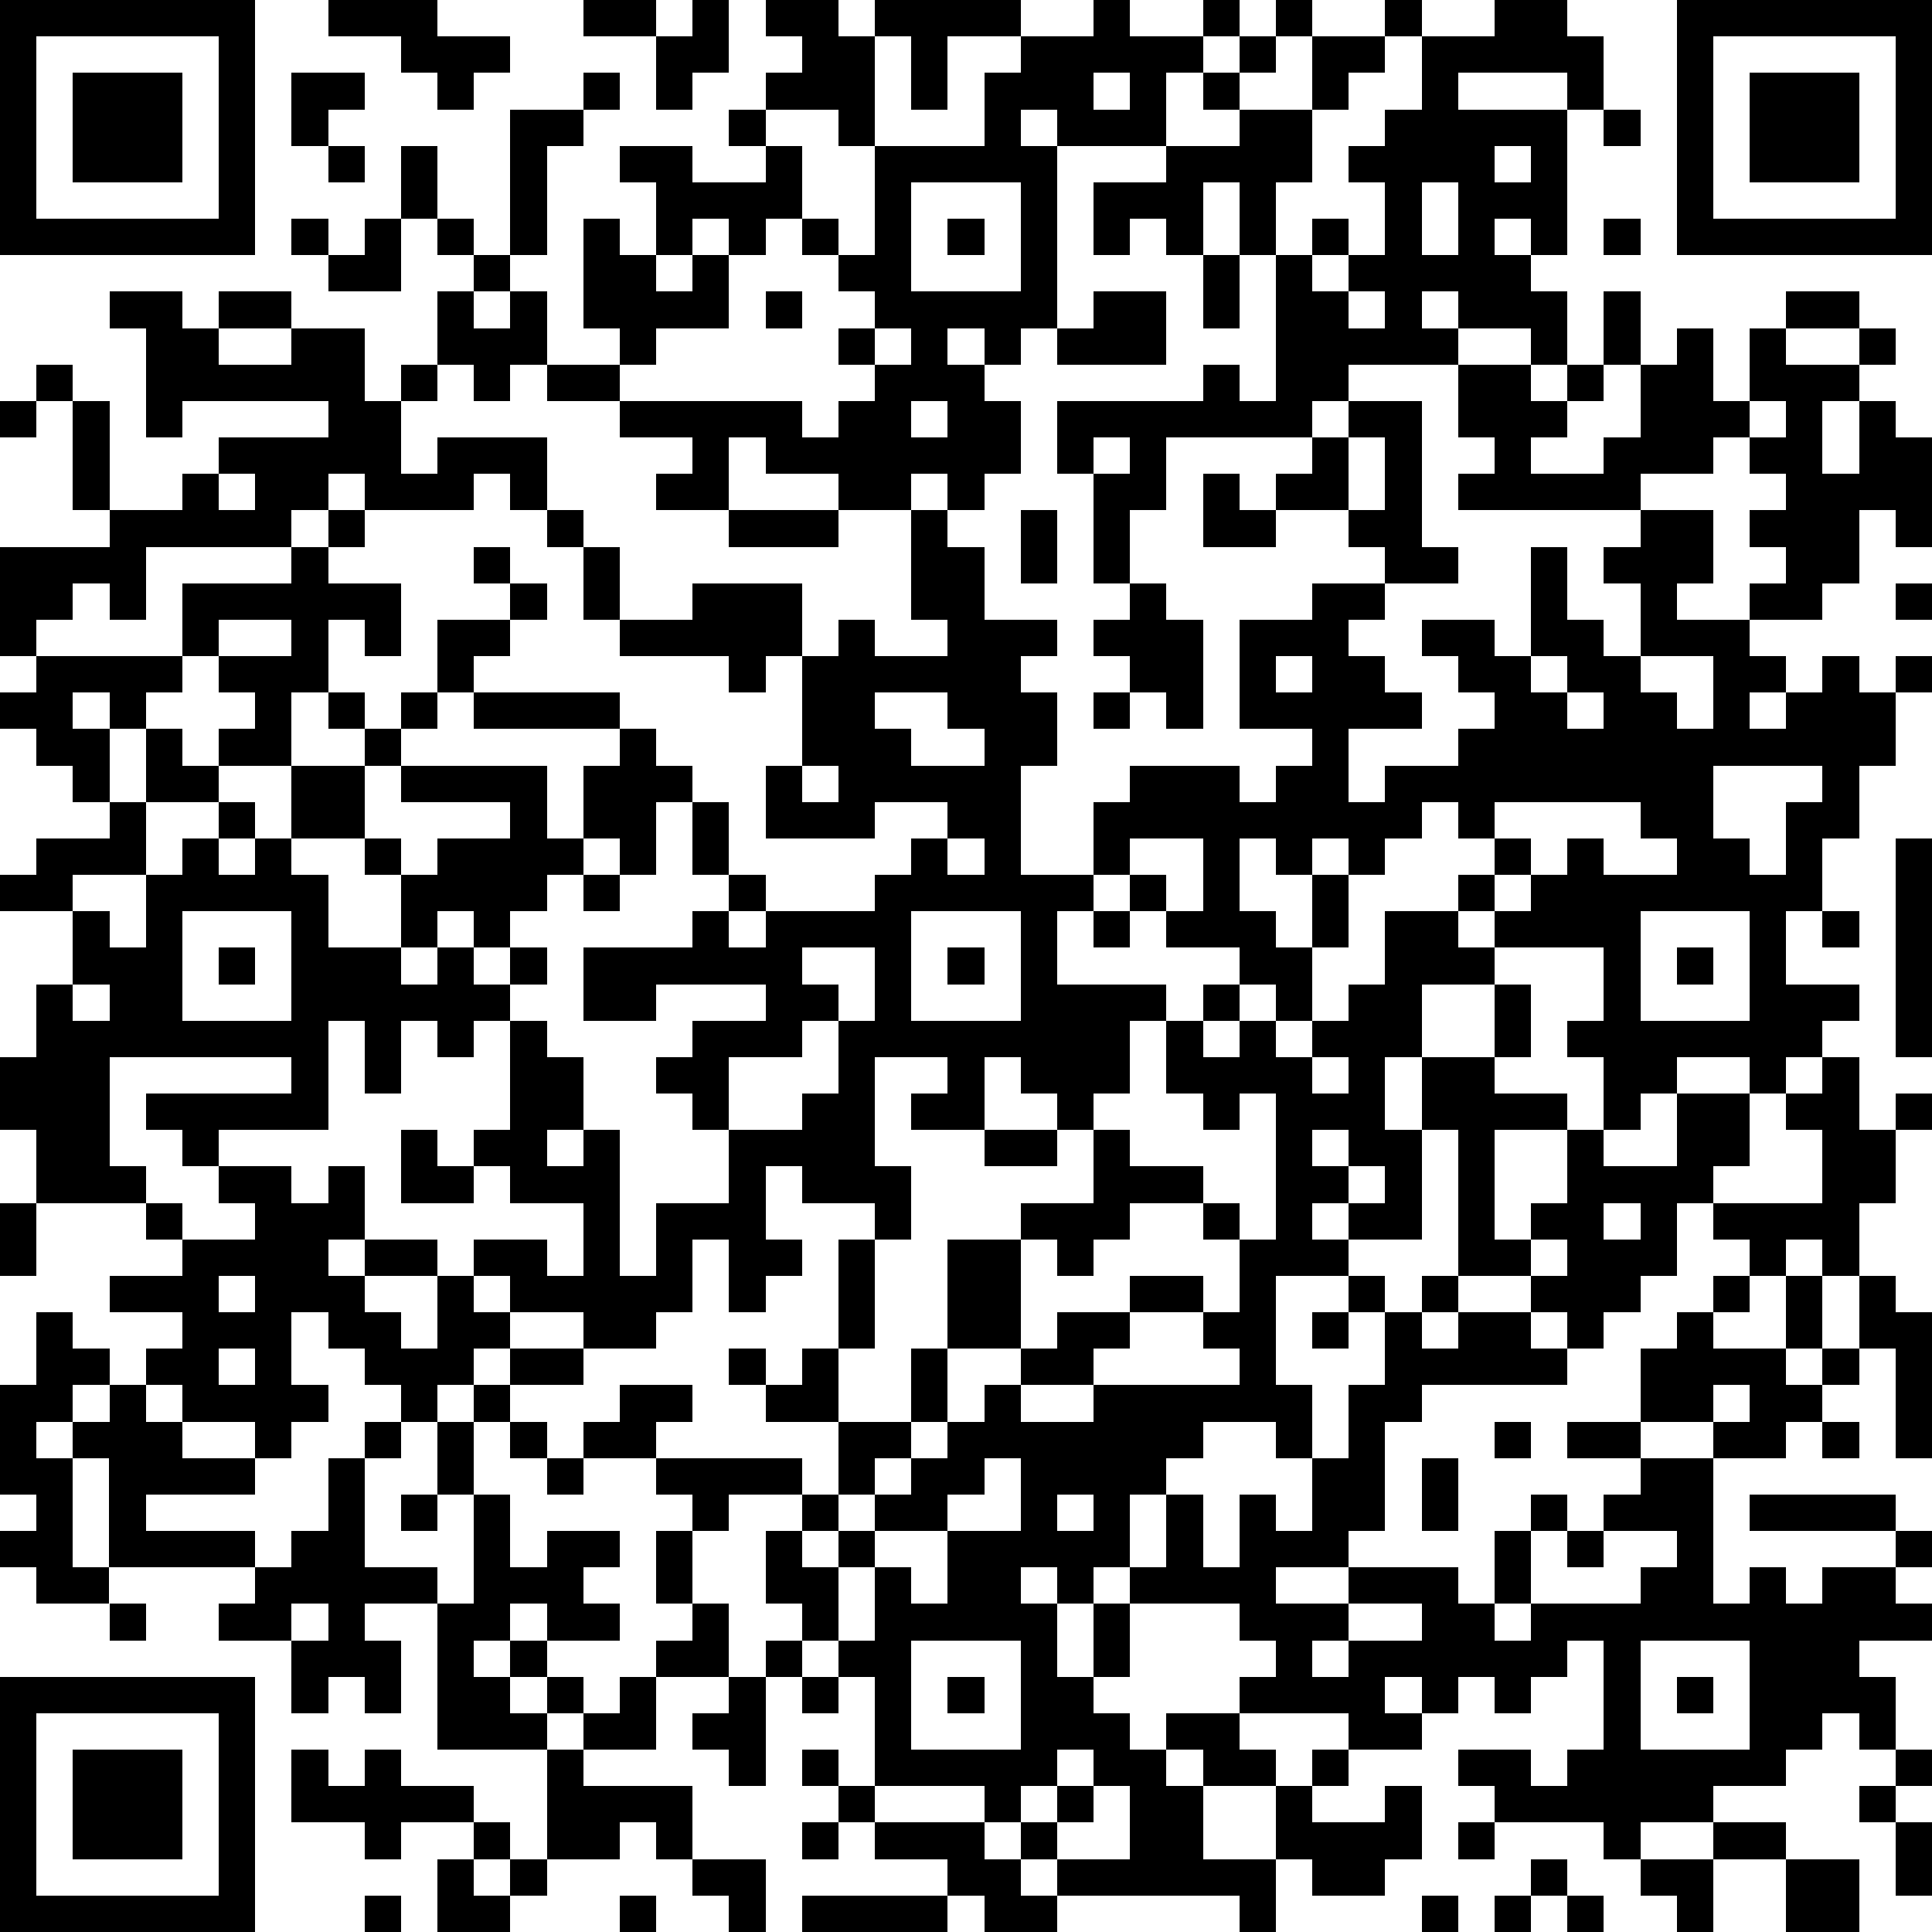 <?xml version="1.0" standalone="yes"?><svg version="1.1" xmlns="http://www.w3.org/2000/svg" xmlns:xlink="http://www.w3.org/1999/xlink" xmlns:ev="http://www.w3.org/2001/xml-events" width="212" height="212" shape-rendering="crispEdges"><path d="M0 0h7v7h-7zM9 0h3v1h2v1h-1v1h-1v-1h-1v-1h-2zM16 0h2v1h-2zM19 0h1v2h-1v1h-1v-2h1zM21 0h2v1h1v-1h4v1h-2v2h-1v-2h-1v3h-1v-1h-2v-1h1v-1h-1zM30 0h1v1h2v-1h1v1h-1v1h-1v2h-3v-1h-1v1h1v5h-1v1h-1v-1h-1v1h1v1h1v2h-1v1h-1v-1h-1v1h-2v-1h-2v-1h-1v2h-2v-1h1v-1h-2v-1h-2v-1h-1v1h-1v-1h-1v-2h1v-1h-1v-1h-1v-2h1v2h1v1h1v-4h2v-1h1v1h-1v1h-1v3h-1v1h-1v1h1v-1h1v2h2v-1h-1v-3h1v1h1v-2h-1v-1h2v1h2v-1h-1v-1h1v1h1v2h-1v1h-1v-1h-1v1h-1v1h1v-1h1v2h-2v1h-1v1h5v1h1v-1h1v-1h-1v-1h1v-1h-1v-1h-1v-1h1v1h1v-3h3v-2h1v-1h2zM35 0h1v1h-1zM38 0h1v1h-1zM41 0h2v1h1v2h-1v-1h-3v1h3v4h-1v-1h-1v1h1v1h1v2h-1v-1h-2v-1h-1v1h1v1h-3v1h-1v1h-4v2h-1v2h-1v-3h-1v-2h4v-1h1v1h1v-4h-1v-2h-1v2h-1v-1h-1v1h-1v-2h2v-1h2v-1h-1v-1h1v-1h1v1h-1v1h2v-2h2v1h-1v1h-1v2h-1v2h1v-1h1v1h-1v1h1v-1h1v-2h-1v-1h1v-1h1v-2h2zM46 0h7v7h-7zM1 1v5h5v-5zM47 1v5h5v-5zM2 2h3v3h-3zM8 2h2v1h-1v1h-1zM30 2v1h1v-1zM48 2h3v3h-3zM44 3h1v1h-1zM9 4h1v1h-1zM41 4v1h1v-1zM25 5v3h3v-3zM39 5v2h1v-2zM8 6h1v1h-1zM10 6h1v2h-2v-1h1zM26 6h1v1h-1zM44 6h1v1h-1zM33 7h1v2h-1zM3 8h2v1h1v-1h2v1h-2v1h2v-1h2v2h1v-1h1v1h-1v2h1v-1h3v2h-1v-1h-1v1h-3v-1h-1v1h-1v1h-4v2h-1v-1h-1v1h-1v1h-1v-3h3v-1h-1v-3h-1v-1h1v1h1v3h2v-1h1v-1h3v-1h-4v1h-1v-3h-1zM21 8h1v1h-1zM30 8h2v2h-3v-1h1zM37 8v1h1v-1zM44 8h1v2h-1zM49 8h2v1h-2zM24 9v1h1v-1zM46 9h1v2h1v-2h1v1h2v-1h1v1h-1v1h-1v2h1v-2h1v1h1v3h-1v-1h-1v2h-1v1h-2v-1h1v-1h-1v-1h1v-1h-1v-1h-1v1h-2v1h-5v-1h1v-1h-1v-2h2v1h1v-1h1v1h-1v1h-1v1h2v-1h1v-2h1zM0 11h1v1h-1zM25 11v1h1v-1zM37 11h2v4h1v1h-2v-1h-1v-1h-2v-1h1v-1h1zM48 11v1h1v-1zM30 12v1h1v-1zM37 12v2h1v-2zM6 13v1h1v-1zM33 13h1v1h1v1h-2zM9 14h1v1h-1zM15 14h1v1h-1zM20 14h3v1h-3zM25 14h1v1h1v2h2v1h-1v1h1v2h-1v3h2v-2h1v-1h3v1h1v-1h1v-1h-2v-3h2v-1h2v1h-1v1h1v1h1v1h-2v2h1v-1h2v-1h1v-1h-1v-1h-1v-1h2v1h1v-3h1v2h1v1h1v-2h-1v-1h1v-1h2v2h-1v1h2v1h1v1h-1v1h1v-1h1v-1h1v1h1v-1h1v1h-1v2h-1v2h-1v2h-1v2h2v1h-1v1h-1v1h-1v-1h-2v1h-1v1h-1v-2h-1v-1h1v-2h-3v-1h-1v-1h1v-1h-1v-1h-1v1h-1v1h-1v-1h-1v1h-1v-1h-1v2h1v1h1v-2h1v2h-1v2h-1v-1h-1v-1h-2v-1h-1v-1h-1v1h-1v2h3v1h-1v2h-1v1h-1v-1h-1v-1h-1v2h-2v-1h1v-1h-2v3h1v2h-1v-1h-2v-1h-1v2h1v1h-1v1h-1v-2h-1v2h-1v1h-2v-1h-2v-1h-1v-1h2v1h1v-2h-2v-1h-1v-1h1v-3h-1v1h-1v-1h-1v2h-1v-2h-1v3h-3v1h-1v-1h-1v-1h4v-1h-5v3h1v1h-3v-2h-1v-2h1v-2h1v-2h-2v-1h1v-1h2v-1h-1v-1h-1v-1h-1v-1h1v-1h4v-2h3v-1h1v1h2v2h-1v-1h-1v2h-1v2h-2v-1h1v-1h-1v-1h-1v1h-1v1h-1v-1h-1v1h1v2h1v-2h1v1h1v1h-2v2h-2v1h1v1h1v-2h1v-1h1v-1h1v1h-1v1h1v-1h1v-2h2v-1h-1v-1h1v1h1v-1h1v-2h2v-1h-1v-1h1v1h1v1h-1v1h-1v1h-1v1h-1v1h-1v2h-2v1h1v2h2v-2h-1v-1h1v1h1v-1h2v-1h-3v-1h4v2h1v-2h1v-1h-4v-1h4v1h1v1h1v1h-1v2h-1v-1h-1v1h-1v1h-1v1h-1v-1h-1v1h-1v1h1v-1h1v1h1v-1h1v1h-1v1h1v1h1v2h-1v1h1v-1h1v4h1v-2h2v-2h-1v-1h-1v-1h1v-1h2v-1h-3v1h-2v-2h3v-1h1v-1h-1v-2h1v2h1v1h-1v1h1v-1h3v-1h1v-1h1v-1h-2v1h-3v-2h1v-3h-1v1h-1v-1h-3v-1h-1v-2h1v2h2v-1h3v2h1v-1h1v1h2v-1h-1zM28 14h1v2h-1zM31 16h1v1h1v3h-1v-1h-1v-1h-1v-1h1zM52 16h1v1h-1zM6 17v1h2v-1zM35 18v1h1v-1zM42 18v1h1v-1zM45 18v1h1v1h1v-2zM24 19v1h1v1h2v-1h-1v-1zM30 19h1v1h-1zM43 19v1h1v-1zM22 21v1h1v-1zM47 21v2h1v1h1v-2h1v-1zM41 22v1h1v1h-1v1h1v-1h1v-1h1v1h2v-1h-1v-1zM26 23v1h1v-1zM31 23v1h1v1h1v-2zM52 23h1v6h-1zM16 24h1v1h-1zM5 25v3h3v-3zM25 25v3h3v-3zM30 25h1v1h-1zM38 25h2v1h1v1h-2v2h-1v2h1v-2h2v-2h1v2h-1v1h2v1h-2v3h1v-1h1v-2h1v1h2v-2h2v2h-1v1h-1v2h-1v1h-1v1h-1v-1h-1v-1h-2v-4h-1v3h-2v-1h-1v1h1v1h-2v3h1v2h-1v-1h-2v1h-1v1h-1v2h-1v1h-1v-1h-1v1h1v2h1v-2h1v-1h1v-2h1v2h1v-2h1v1h1v-2h1v-2h1v-2h-1v-1h1v1h1v-1h1v1h-1v1h1v-1h2v1h1v1h-4v1h-1v3h-1v1h-2v1h2v-1h3v1h1v-2h1v-1h1v1h-1v2h-1v1h1v-1h3v-1h1v-1h-2v-1h1v-1h-2v-1h2v-2h1v-1h1v-1h1v-1h-1v-1h3v-2h-1v-1h1v-1h1v2h1v-1h1v1h-1v2h-1v2h-1v-1h-1v1h-1v1h-1v1h2v-2h1v2h-1v1h1v-1h1v-2h1v1h1v4h-1v-3h-1v1h-1v1h-1v1h-2v-1h-2v1h2v4h1v-1h1v1h1v-1h2v-1h-4v-1h4v1h1v1h-1v1h1v1h-2v1h1v2h-1v-1h-1v1h-1v1h-2v1h-2v1h-1v-1h-3v-1h-1v-1h2v1h1v-1h1v-3h-1v1h-1v1h-1v-1h-1v1h-1v-1h-1v1h1v1h-2v-1h-3v-1h1v-1h-1v-1h-3v2h-1v1h1v1h1v-1h2v1h1v1h-2v-1h-1v1h1v2h2v-2h1v-1h1v1h-1v1h2v-1h1v2h-1v1h-2v-1h-1v2h-1v-1h-5v-1h-1v-1h-1v-1h-3v-3h-1v-1h-1v-1h-1v-2h1v-1h-2v1h-1v-1h-1v-1h-2v-1h1v-1h2v1h-1v1h4v1h1v-2h-2v-1h-1v-1h1v1h1v-1h1v-3h1v3h-1v2h2v-2h1v-3h2v-1h2v-2h1v1h2v1h-2v1h-1v1h-1v-1h-1v3h-2v2h-1v1h-1v1h-1v1h-1v1h1v-1h1v-1h1v-1h1v-1h1v-1h1v-1h1v-1h2v-1h2v1h-2v1h-1v1h-2v1h2v-1h4v-1h-1v-1h1v-2h-1v-1h1v1h1v-4h-1v1h-1v-1h-1v-2h1v-1h1v1h-1v1h1v-1h1v1h1v-1h1v-1h1zM45 25v3h3v-3zM50 25h1v1h-1zM6 26h1v1h-1zM22 26v1h1v1h-1v1h-2v2h2v-1h1v-2h1v-2zM26 26h1v1h-1zM46 26h1v1h-1zM2 27v1h1v-1zM36 29v1h1v-1zM11 31h1v1h1v1h-2zM27 31h2v1h-2zM36 31v1h1v-1zM6 32h2v1h1v-1h1v2h-1v1h1v-1h2v1h-2v1h1v1h1v-2h1v1h1v1h-1v1h-1v1h-1v-1h-1v-1h-1v-1h-1v2h1v1h-1v1h-1v-1h-2v-1h-1v-1h1v-1h-2v-1h2v-1h-1v-1h1v1h2v-1h-1zM37 32v1h1v-1zM0 33h1v2h-1zM44 33v1h1v-1zM42 34v1h1v-1zM6 35v1h1v-1zM1 36h1v1h1v1h-1v1h-1v1h1v-1h1v-1h1v1h1v1h2v1h-3v1h3v1h-4v-3h-1v3h1v1h-2v-1h-1v-1h1v-1h-1v-3h1zM36 36h1v1h-1zM6 37v1h1v-1zM14 37h2v1h-2zM13 38h1v1h-1zM47 38v1h1v-1zM10 39h1v1h-1zM12 39h1v2h-1zM14 39h1v1h-1zM41 39h1v1h-1zM50 39h1v1h-1zM9 40h1v3h2v1h-2v1h1v2h-1v-1h-1v1h-1v-2h-2v-1h1v-1h1v-1h1zM15 40h1v1h-1zM27 40v1h-1v1h-2v1h-1v2h1v-2h1v1h1v-2h2v-2zM39 40h1v2h-1zM11 41h1v1h-1zM13 41h1v2h1v-1h2v1h-1v1h1v1h-2v-1h-1v1h-1v1h1v-1h1v1h-1v1h1v-1h1v1h-1v1h-3v-4h1zM29 41v1h1v-1zM18 42h1v2h-1zM43 42h1v1h-1zM3 44h1v1h-1zM8 44v1h1v-1zM19 44h1v2h-2v-1h1zM37 44v1h-1v1h1v-1h2v-1zM21 45h1v1h-1zM25 45v3h3v-3zM45 45v3h3v-3zM0 46h7v7h-7zM17 46h1v2h-2v-1h1zM20 46h1v3h-1v-1h-1v-1h1zM22 46h1v1h-1zM26 46h1v1h-1zM46 46h1v1h-1zM1 47v5h5v-5zM2 48h3v3h-3zM8 48h1v1h1v-1h1v1h2v1h-2v1h-1v-1h-2zM15 48h1v1h3v2h-1v-1h-1v1h-2zM22 48h1v1h-1zM29 48v1h-1v1h1v-1h1v-1zM52 48h1v1h-1zM23 49h1v1h-1zM30 49v1h-1v1h2v-2zM51 49h1v1h-1zM13 50h1v1h-1zM22 50h1v1h-1zM24 50h3v1h1v1h1v1h-2v-1h-1v-1h-2zM40 50h1v1h-1zM47 50h2v1h-2zM52 50h1v2h-1zM12 51h1v1h1v-1h1v1h-1v1h-2zM19 51h2v2h-1v-1h-1zM42 51h1v1h-1zM45 51h2v2h-1v-1h-1zM49 51h2v2h-2zM10 52h1v1h-1zM17 52h1v1h-1zM22 52h4v1h-4zM39 52h1v1h-1zM41 52h1v1h-1zM43 52h1v1h-1z" style="fill:#000" transform="translate(0,0) scale(4)"/></svg>